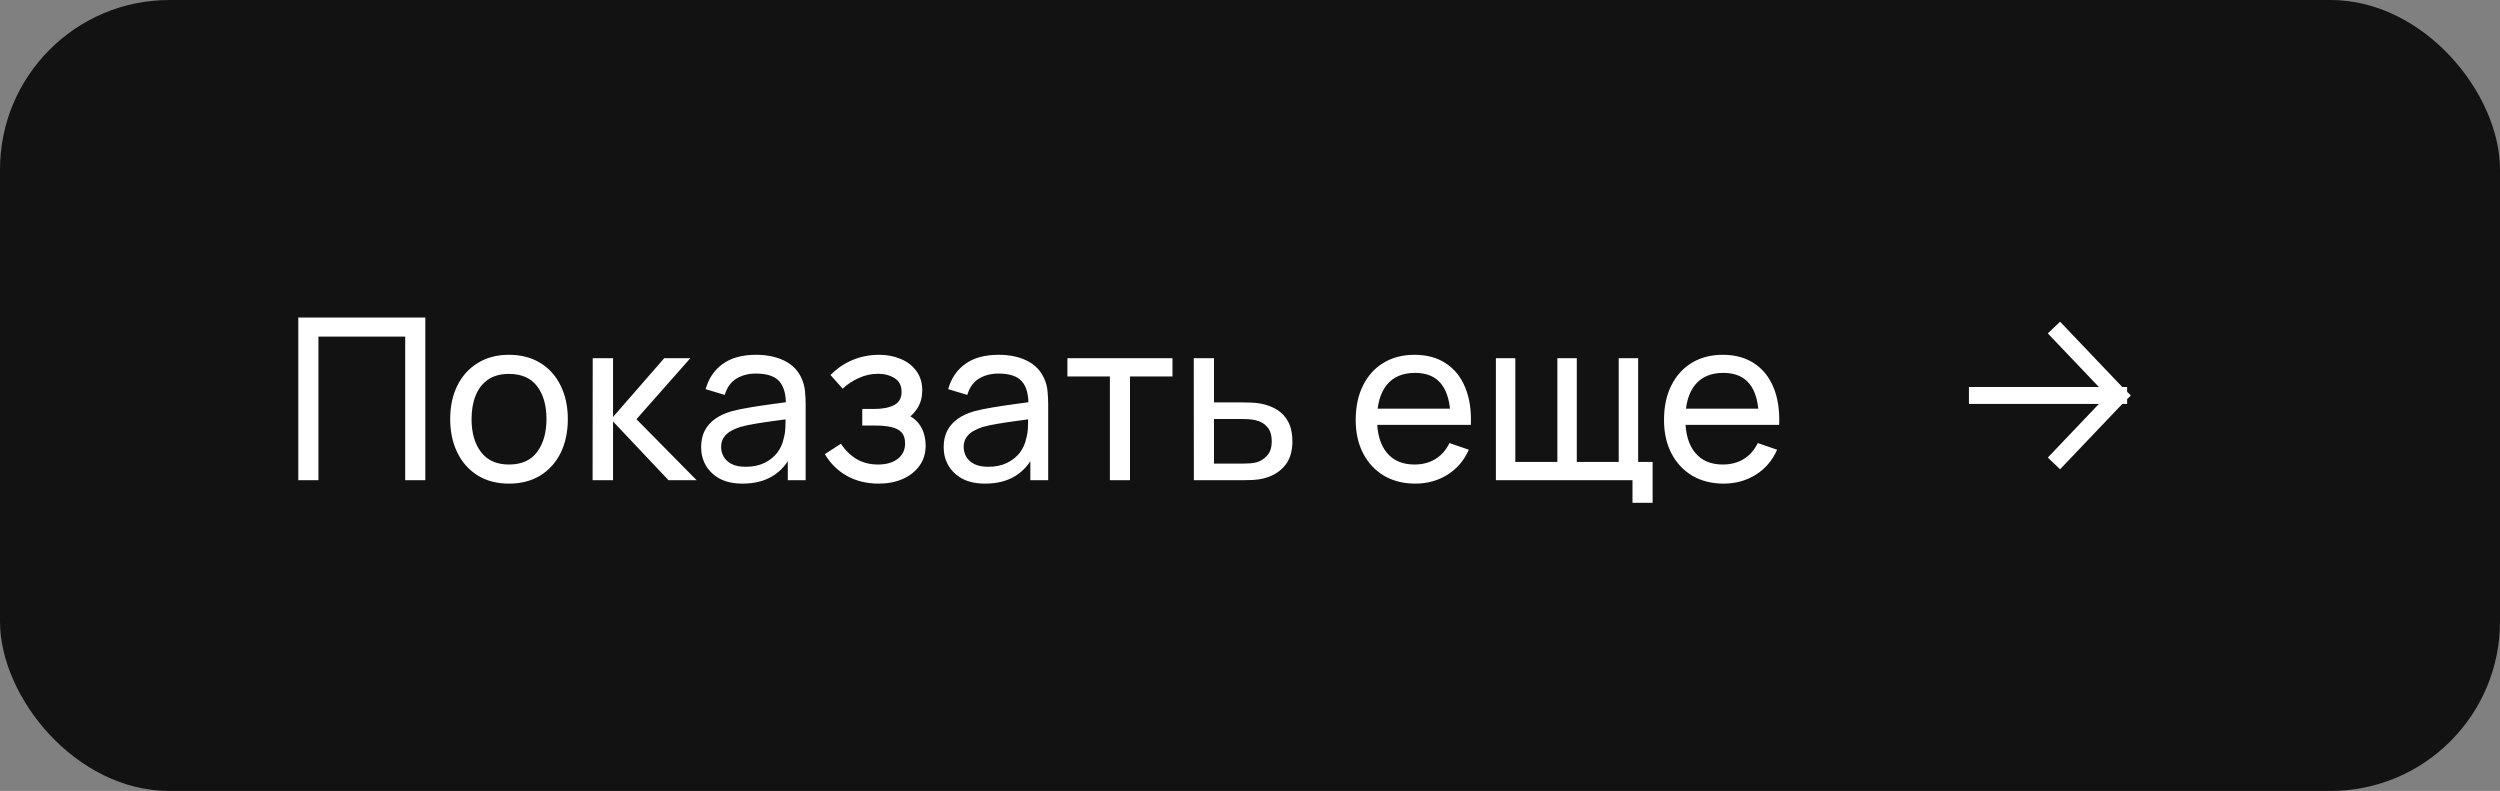 <?xml version="1.0" encoding="UTF-8"?> <svg xmlns="http://www.w3.org/2000/svg" width="177" height="56" viewBox="0 0 177 56" fill="none"><rect x="0" y="0" width="177" height="56" fill="#808080" stroke="none"/><rect width="177" height="56" rx="12" fill="#121212"></rect><path d="M21.12 34V22.48H30.112V34H28.688V23.832H22.544V34H21.12ZM36.034 34.24C35.176 34.24 34.434 34.045 33.81 33.656C33.192 33.267 32.714 32.728 32.378 32.04C32.042 31.352 31.874 30.563 31.874 29.672C31.874 28.765 32.045 27.971 32.386 27.288C32.728 26.605 33.21 26.075 33.834 25.696C34.458 25.312 35.192 25.12 36.034 25.12C36.898 25.12 37.642 25.315 38.266 25.704C38.89 26.088 39.368 26.624 39.698 27.312C40.034 27.995 40.202 28.781 40.202 29.672C40.202 30.573 40.034 31.368 39.698 32.056C39.362 32.739 38.882 33.275 38.258 33.664C37.634 34.048 36.893 34.24 36.034 34.24ZM36.034 32.888C36.93 32.888 37.597 32.589 38.034 31.992C38.472 31.395 38.69 30.621 38.69 29.672C38.69 28.696 38.469 27.92 38.026 27.344C37.584 26.763 36.92 26.472 36.034 26.472C35.432 26.472 34.936 26.608 34.546 26.88C34.157 27.152 33.866 27.528 33.674 28.008C33.482 28.488 33.386 29.043 33.386 29.672C33.386 30.643 33.61 31.421 34.058 32.008C34.506 32.595 35.165 32.888 36.034 32.888ZM41.956 34L41.964 25.36H43.404V29.52L47.028 25.36H48.876L45.06 29.68L49.324 34H47.332L43.404 29.84V34H41.956ZM52.576 34.24C51.931 34.24 51.389 34.123 50.952 33.888C50.52 33.648 50.192 33.333 49.968 32.944C49.749 32.555 49.64 32.128 49.64 31.664C49.64 31.211 49.725 30.819 49.896 30.488C50.072 30.152 50.317 29.875 50.632 29.656C50.947 29.432 51.323 29.256 51.76 29.128C52.171 29.016 52.629 28.92 53.136 28.84C53.648 28.755 54.165 28.677 54.688 28.608C55.211 28.539 55.699 28.472 56.152 28.408L55.64 28.704C55.656 27.936 55.501 27.368 55.176 27C54.856 26.632 54.301 26.448 53.512 26.448C52.989 26.448 52.531 26.568 52.136 26.808C51.747 27.043 51.472 27.427 51.312 27.96L49.96 27.552C50.168 26.795 50.571 26.2 51.168 25.768C51.765 25.336 52.552 25.12 53.528 25.12C54.312 25.12 54.984 25.261 55.544 25.544C56.109 25.821 56.515 26.243 56.76 26.808C56.883 27.075 56.96 27.365 56.992 27.68C57.024 27.989 57.04 28.315 57.04 28.656V34H55.776V31.928L56.072 32.12C55.747 32.819 55.291 33.347 54.704 33.704C54.123 34.061 53.413 34.24 52.576 34.24ZM52.792 33.048C53.304 33.048 53.747 32.957 54.12 32.776C54.499 32.589 54.803 32.347 55.032 32.048C55.261 31.744 55.411 31.413 55.48 31.056C55.56 30.789 55.603 30.493 55.608 30.168C55.619 29.837 55.624 29.584 55.624 29.408L56.12 29.624C55.656 29.688 55.2 29.749 54.752 29.808C54.304 29.867 53.88 29.931 53.48 30C53.08 30.064 52.72 30.141 52.4 30.232C52.165 30.307 51.944 30.403 51.736 30.52C51.533 30.637 51.368 30.789 51.24 30.976C51.117 31.157 51.056 31.384 51.056 31.656C51.056 31.891 51.115 32.115 51.232 32.328C51.355 32.541 51.541 32.715 51.792 32.848C52.048 32.981 52.381 33.048 52.792 33.048ZM62.216 34.24C61.363 34.24 60.608 34.056 59.952 33.688C59.296 33.315 58.779 32.803 58.4 32.152L59.536 31.416C59.851 31.891 60.227 32.256 60.664 32.512C61.101 32.763 61.6 32.888 62.16 32.888C62.747 32.888 63.213 32.755 63.56 32.488C63.907 32.216 64.08 31.851 64.08 31.392C64.08 31.051 63.995 30.789 63.824 30.608C63.653 30.427 63.408 30.301 63.088 30.232C62.768 30.163 62.387 30.128 61.944 30.128H61.048V28.952H61.936C62.496 28.952 62.952 28.861 63.304 28.68C63.656 28.499 63.832 28.189 63.832 27.752C63.832 27.304 63.667 26.979 63.336 26.776C63.011 26.568 62.621 26.464 62.168 26.464C61.688 26.464 61.229 26.565 60.792 26.768C60.355 26.965 59.979 27.216 59.664 27.52L58.8 26.552C59.248 26.093 59.763 25.741 60.344 25.496C60.931 25.245 61.568 25.12 62.256 25.12C62.811 25.12 63.317 25.219 63.776 25.416C64.24 25.608 64.608 25.893 64.88 26.272C65.157 26.645 65.296 27.101 65.296 27.64C65.296 28.099 65.189 28.507 64.976 28.864C64.763 29.221 64.448 29.533 64.032 29.8L63.976 29.296C64.328 29.381 64.619 29.539 64.848 29.768C65.083 29.992 65.256 30.259 65.368 30.568C65.48 30.877 65.536 31.2 65.536 31.536C65.536 32.101 65.387 32.587 65.088 32.992C64.795 33.392 64.397 33.701 63.896 33.92C63.395 34.133 62.835 34.24 62.216 34.24ZM69.748 34.24C69.103 34.24 68.561 34.123 68.124 33.888C67.692 33.648 67.364 33.333 67.14 32.944C66.921 32.555 66.812 32.128 66.812 31.664C66.812 31.211 66.897 30.819 67.068 30.488C67.244 30.152 67.489 29.875 67.804 29.656C68.118 29.432 68.495 29.256 68.932 29.128C69.343 29.016 69.801 28.92 70.308 28.84C70.82 28.755 71.337 28.677 71.86 28.608C72.382 28.539 72.871 28.472 73.324 28.408L72.812 28.704C72.828 27.936 72.673 27.368 72.348 27C72.028 26.632 71.473 26.448 70.684 26.448C70.161 26.448 69.703 26.568 69.308 26.808C68.918 27.043 68.644 27.427 68.484 27.96L67.132 27.552C67.34 26.795 67.743 26.2 68.34 25.768C68.937 25.336 69.724 25.12 70.7 25.12C71.484 25.12 72.156 25.261 72.716 25.544C73.281 25.821 73.686 26.243 73.932 26.808C74.055 27.075 74.132 27.365 74.164 27.68C74.196 27.989 74.212 28.315 74.212 28.656V34H72.948V31.928L73.244 32.12C72.918 32.819 72.463 33.347 71.876 33.704C71.294 34.061 70.585 34.24 69.748 34.24ZM69.964 33.048C70.476 33.048 70.918 32.957 71.292 32.776C71.671 32.589 71.975 32.347 72.204 32.048C72.433 31.744 72.582 31.413 72.652 31.056C72.732 30.789 72.775 30.493 72.78 30.168C72.79 29.837 72.796 29.584 72.796 29.408L73.292 29.624C72.828 29.688 72.372 29.749 71.924 29.808C71.476 29.867 71.052 29.931 70.652 30C70.252 30.064 69.892 30.141 69.572 30.232C69.337 30.307 69.116 30.403 68.908 30.52C68.705 30.637 68.54 30.789 68.412 30.976C68.289 31.157 68.228 31.384 68.228 31.656C68.228 31.891 68.287 32.115 68.404 32.328C68.526 32.541 68.713 32.715 68.964 32.848C69.22 32.981 69.553 33.048 69.964 33.048ZM78.58 34V26.656H75.572V25.36H83.012V26.656H80.004V34H78.58ZM84.526 34L84.518 25.36H85.95V28.488H87.814C88.065 28.488 88.321 28.493 88.582 28.504C88.844 28.515 89.07 28.539 89.262 28.576C89.71 28.661 90.102 28.811 90.438 29.024C90.774 29.237 91.036 29.528 91.222 29.896C91.409 30.259 91.502 30.709 91.502 31.248C91.502 31.995 91.308 32.587 90.918 33.024C90.534 33.456 90.03 33.744 89.406 33.888C89.193 33.936 88.948 33.968 88.67 33.984C88.398 33.995 88.14 34 87.894 34H84.526ZM85.95 32.824H87.918C88.078 32.824 88.257 32.819 88.454 32.808C88.652 32.797 88.828 32.771 88.982 32.728C89.254 32.648 89.497 32.491 89.71 32.256C89.929 32.021 90.038 31.685 90.038 31.248C90.038 30.805 89.932 30.464 89.718 30.224C89.51 29.984 89.236 29.827 88.894 29.752C88.74 29.715 88.577 29.691 88.406 29.68C88.236 29.669 88.073 29.664 87.918 29.664H85.95V32.824ZM100.208 34.24C99.36 34.24 98.618 34.053 97.984 33.68C97.354 33.301 96.864 32.776 96.512 32.104C96.16 31.427 95.984 30.637 95.984 29.736C95.984 28.792 96.157 27.976 96.504 27.288C96.85 26.595 97.333 26.061 97.952 25.688C98.576 25.309 99.306 25.12 100.144 25.12C101.013 25.12 101.752 25.32 102.36 25.72C102.973 26.12 103.432 26.691 103.736 27.432C104.045 28.173 104.178 29.056 104.136 30.08H102.696V29.568C102.68 28.507 102.464 27.715 102.048 27.192C101.632 26.664 101.013 26.4 100.192 26.4C99.312 26.4 98.642 26.683 98.184 27.248C97.725 27.813 97.496 28.624 97.496 29.68C97.496 30.699 97.725 31.488 98.184 32.048C98.642 32.608 99.296 32.888 100.144 32.888C100.714 32.888 101.21 32.757 101.632 32.496C102.053 32.235 102.384 31.859 102.624 31.368L103.992 31.84C103.656 32.603 103.149 33.195 102.472 33.616C101.8 34.032 101.045 34.24 100.208 34.24ZM97.016 30.08V28.936H103.4V30.08H97.016ZM115.581 35.6V34H105.909V25.36H107.285V32.704H110.261V25.36H111.637V32.704H114.605V25.36H115.981V32.704H117.005V35.6H115.581ZM122.036 34.24C121.188 34.24 120.447 34.053 119.812 33.68C119.183 33.301 118.692 32.776 118.34 32.104C117.988 31.427 117.812 30.637 117.812 29.736C117.812 28.792 117.985 27.976 118.332 27.288C118.679 26.595 119.161 26.061 119.78 25.688C120.404 25.309 121.135 25.12 121.972 25.12C122.841 25.12 123.58 25.32 124.188 25.72C124.801 26.12 125.26 26.691 125.564 27.432C125.873 28.173 126.007 29.056 125.964 30.08H124.524V29.568C124.508 28.507 124.292 27.715 123.876 27.192C123.46 26.664 122.841 26.4 122.02 26.4C121.14 26.4 120.471 26.683 120.012 27.248C119.553 27.813 119.324 28.624 119.324 29.68C119.324 30.699 119.553 31.488 120.012 32.048C120.471 32.608 121.124 32.888 121.972 32.888C122.543 32.888 123.039 32.757 123.46 32.496C123.881 32.235 124.212 31.859 124.452 31.368L125.82 31.84C125.484 32.603 124.977 33.195 124.3 33.616C123.628 34.032 122.873 34.24 122.036 34.24ZM118.844 30.08V28.936H125.228V30.08H118.844Z" fill="white"></path><path d="M145.833 23.625L150 28M150 28L145.833 32.375M150 28L140 28" stroke="white" stroke-width="1.2" stroke-linecap="square" stroke-linejoin="bevel"></path></svg> 